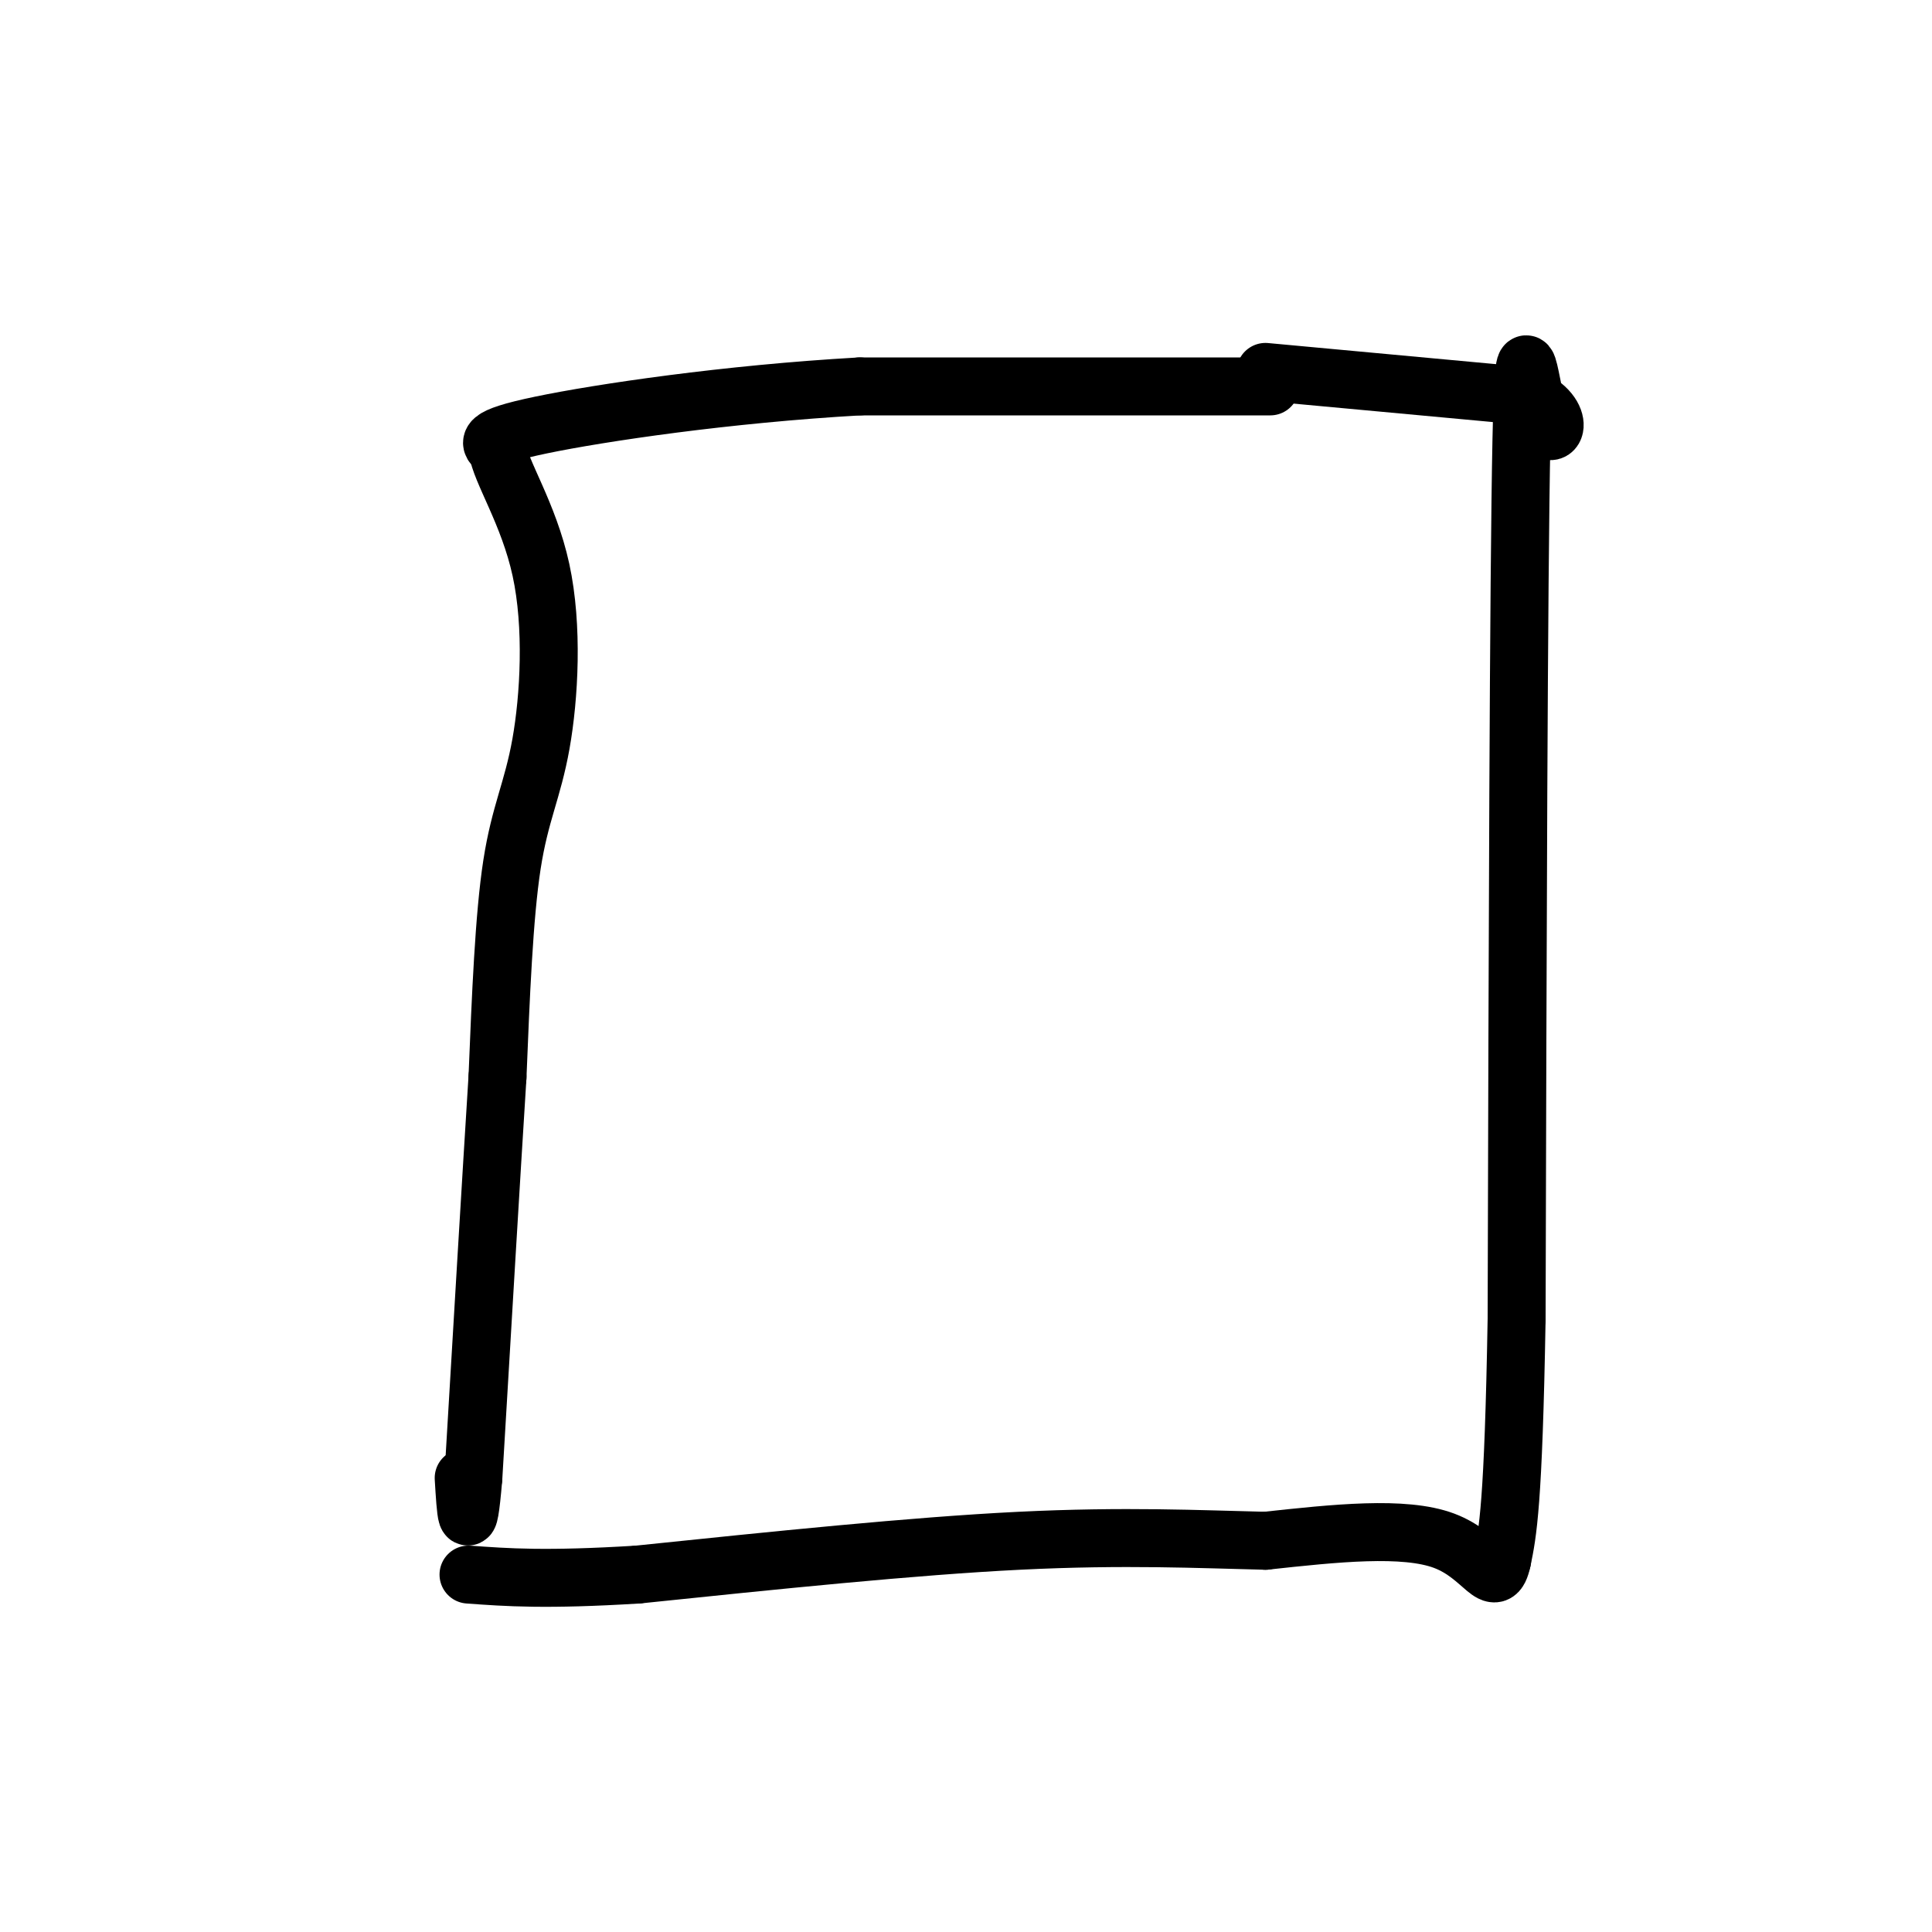 <svg viewBox='0 0 400 400' version='1.1' xmlns='http://www.w3.org/2000/svg' xmlns:xlink='http://www.w3.org/1999/xlink'><g fill='none' stroke='#000000' stroke-width='12' stroke-linecap='round' stroke-linejoin='round'><path d='M263,80c0.000,0.000 -85.000,0.000 -85,0'/><path d='M178,80c-27.489,1.556 -53.711,5.444 -66,8c-12.289,2.556 -10.644,3.778 -9,5'/><path d='M103,93c0.560,4.512 6.459,13.292 9,25c2.541,11.708 1.722,26.344 0,36c-1.722,9.656 -4.349,14.330 -6,25c-1.651,10.670 -2.325,27.335 -3,44'/><path d='M103,223c-1.333,21.167 -3.167,52.083 -5,83'/><path d='M98,306c-1.167,13.833 -1.583,6.917 -2,0'/><path d='M262,77c0.000,0.000 54.000,5.000 54,5'/><path d='M316,82c9.262,3.833 5.417,10.917 3,5c-2.417,-5.917 -3.405,-24.833 -4,4c-0.595,28.833 -0.798,105.417 -1,182'/><path d='M314,273c-0.667,38.667 -1.833,44.333 -3,50'/><path d='M311,323c-1.489,6.889 -3.711,-0.889 -12,-4c-8.289,-3.111 -22.644,-1.556 -37,0'/><path d='M262,319c-13.578,-0.311 -29.022,-1.089 -51,0c-21.978,1.089 -50.489,4.044 -79,7'/><path d='M132,326c-19.000,1.167 -27.000,0.583 -35,0'/></g>
</svg>